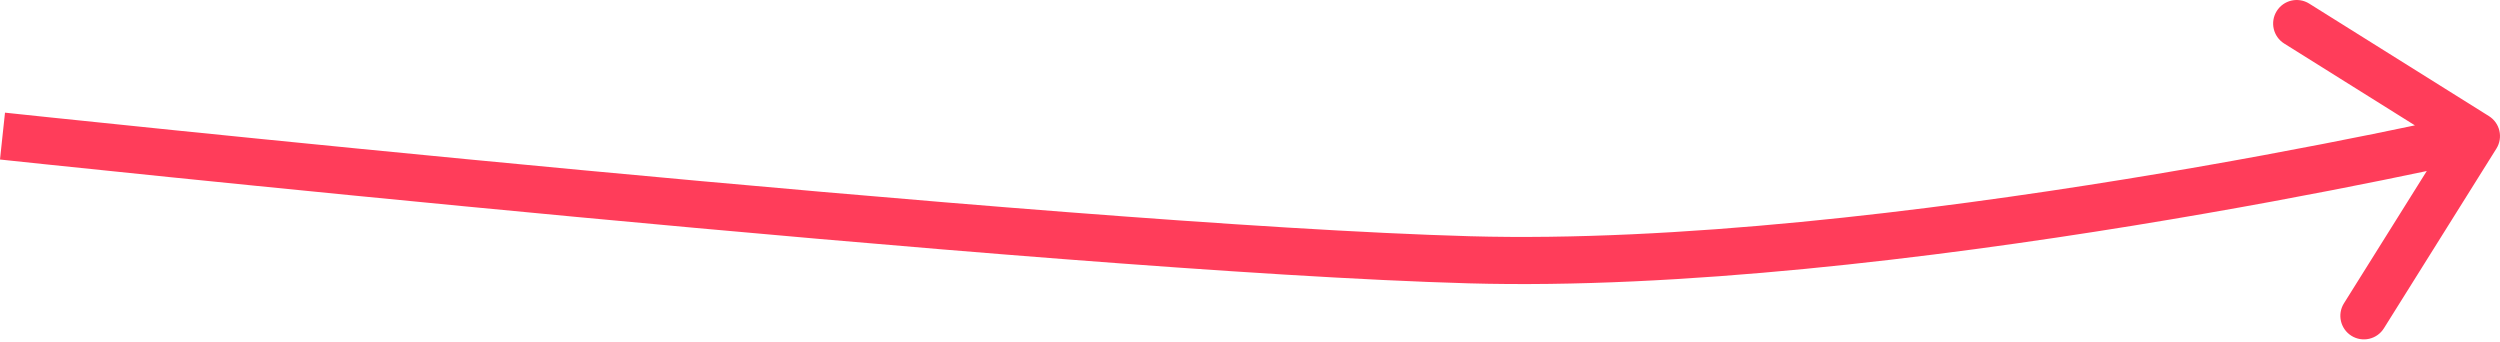 <?xml version="1.0" encoding="UTF-8"?> <svg xmlns="http://www.w3.org/2000/svg" width="849" height="116" viewBox="0 0 849 116" fill="none"> <path d="M498.934 88.222L498.709 96.22L498.934 88.222ZM847.779 50.459C850.124 46.714 848.989 41.776 845.243 39.431L784.204 1.22C780.458 -1.125 775.521 0.011 773.176 3.757C770.831 7.502 771.967 12.44 775.712 14.784L829.969 48.75L796.004 103.007C793.659 106.753 794.795 111.69 798.54 114.035C802.286 116.38 807.223 115.244 809.568 111.498L847.779 50.459ZM0.845 46.213C-0.004 54.17 -0.003 54.17 3.43892e-05 54.17C0.003 54.17 0.007 54.171 0.012 54.172C0.023 54.173 0.04 54.174 0.062 54.177C0.105 54.181 0.17 54.188 0.256 54.197C0.429 54.216 0.686 54.243 1.025 54.279C1.705 54.351 2.715 54.459 4.037 54.598C6.683 54.878 10.58 55.289 15.59 55.812C25.61 56.86 40.08 58.361 57.888 60.175C93.503 63.802 142.472 68.68 195.884 73.684C302.608 83.682 427.391 94.211 498.709 96.22L499.159 80.224C428.451 78.232 304.19 67.757 197.376 57.751C144.019 52.752 95.095 47.879 59.51 44.254C41.718 42.442 27.261 40.943 17.254 39.896C12.251 39.373 8.359 38.963 5.72 38.684C4.4 38.545 3.393 38.438 2.716 38.366C2.378 38.33 2.122 38.303 1.951 38.285C1.865 38.275 1.801 38.269 1.758 38.264C1.737 38.262 1.721 38.26 1.71 38.259C1.705 38.258 1.701 38.258 1.698 38.258C1.696 38.257 1.694 38.257 0.845 46.213ZM498.709 96.22C570.498 98.243 656.616 87.639 724.507 76.616C758.513 71.095 788.061 65.449 809.112 61.182C819.639 59.048 828.045 57.259 833.825 56.001C836.716 55.373 838.95 54.877 840.465 54.537C841.223 54.367 841.801 54.237 842.191 54.148C842.386 54.104 842.534 54.07 842.634 54.047C842.685 54.036 842.723 54.027 842.749 54.021C842.762 54.018 842.772 54.016 842.779 54.014C842.782 54.013 842.785 54.013 842.787 54.012C842.789 54.012 842.791 54.011 840.997 46.214C839.204 38.416 839.204 38.416 839.203 38.416C839.201 38.416 839.2 38.417 839.197 38.417C839.192 38.418 839.184 38.42 839.173 38.423C839.15 38.428 839.115 38.436 839.069 38.447C838.976 38.468 838.835 38.5 838.647 38.543C838.272 38.628 837.709 38.755 836.967 38.921C835.482 39.254 833.28 39.743 830.424 40.364C824.71 41.607 816.378 43.381 805.933 45.498C785.038 49.733 755.7 55.339 721.943 60.82C654.309 71.801 569.396 82.202 499.159 80.224L498.709 96.22Z" fill="#FF3D5A"></path> </svg> 